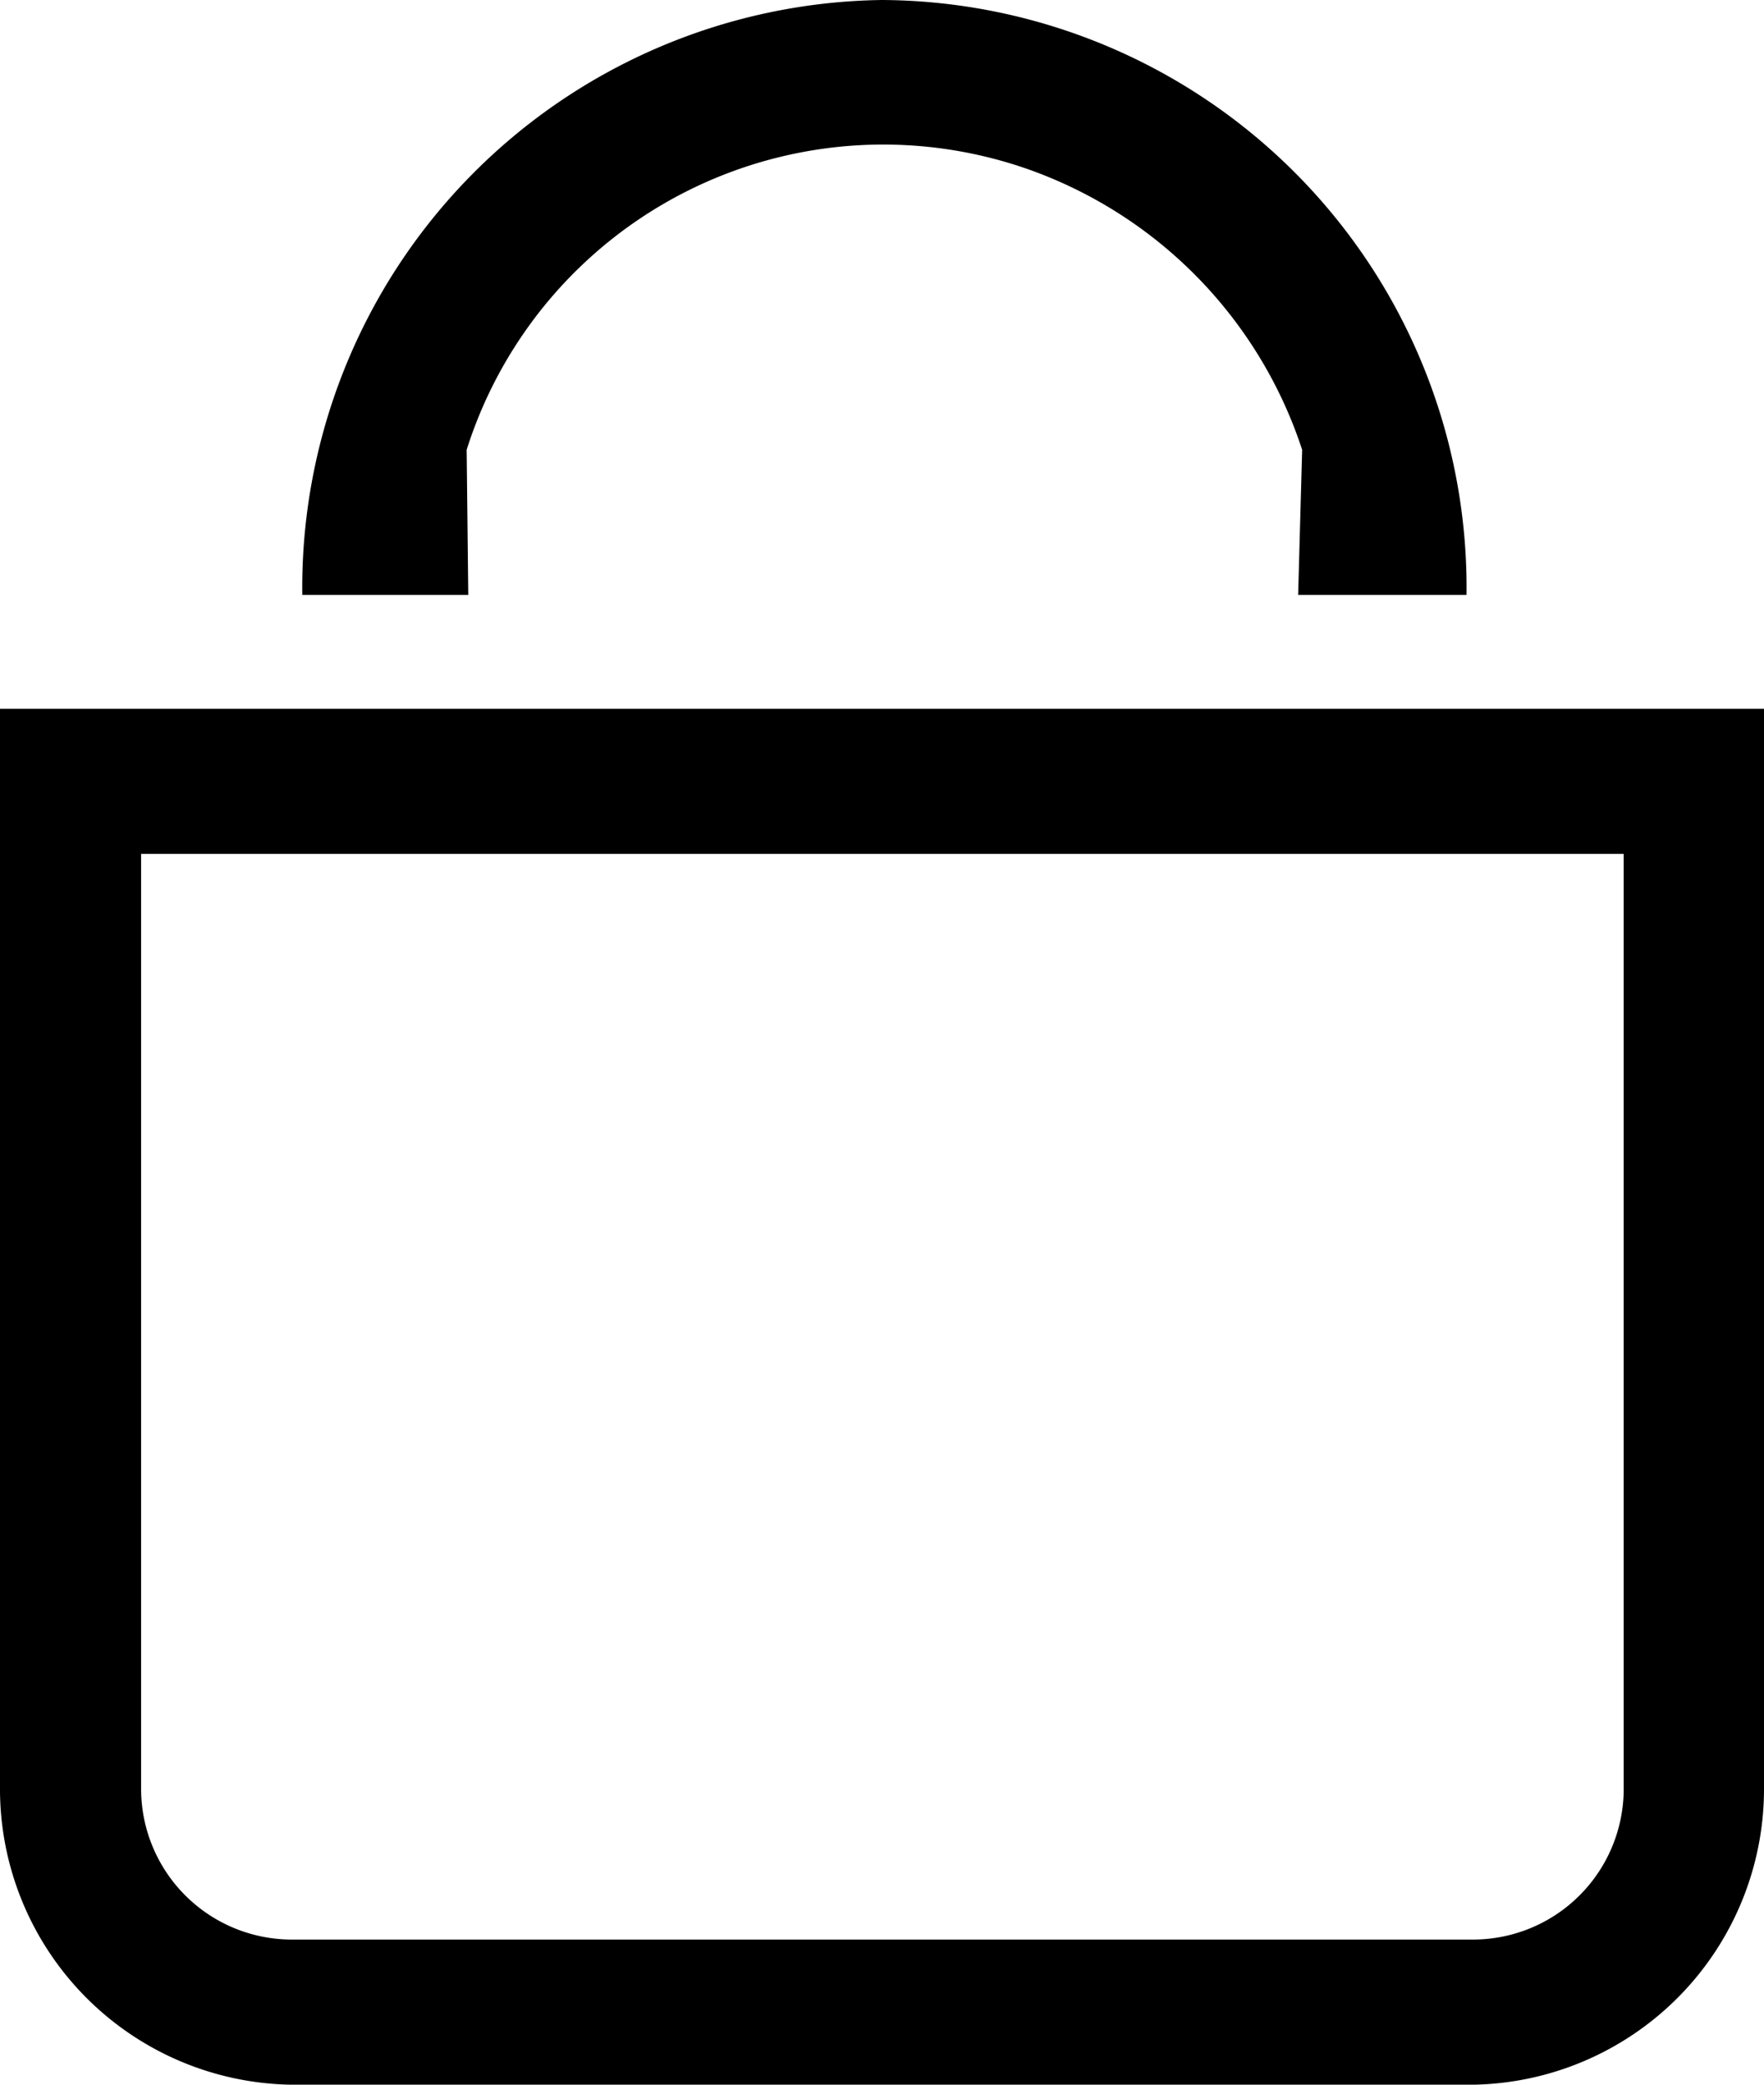 <svg xmlns="http://www.w3.org/2000/svg" viewBox="0 0 22 26"><g id="aee0fba9-8df9-498c-8024-f969cde50632" data-name="Capa 2"><g id="a07a7775-5917-4df8-aa80-7b56e9012833" data-name="Capa 2"><g id="fe6ef250-b28c-4104-af3e-a6265c7d7425" data-name="e39468d7-22f9-4b4b-9d8b-aa94bccc866f"><g id="b8a9360c-98d4-446e-8f50-c0bf73e837b6" data-name="a65a1503-aefc-46c9-8d91-06aee63baef7"><path d="M20.25,10.65V22.28a1.88,1.88,0,0,1-1.86,1.91H3.62a1.88,1.88,0,0,1-1.86-1.9h0V10.65H20.25M10.13,8.84H0V22.28A3.69,3.69,0,0,0,3.62,26H18.39A3.69,3.69,0,0,0,22,22.28V8.84H10.13"/><path d="M5.82,5.61a5.45,5.45,0,0,1,7-3.5,5.54,5.54,0,0,1,3.42,3.5l-.05,1.81h2.1A7.33,7.33,0,0,0,11,0,7.33,7.33,0,0,0,3.77,7.42H5.84Z"/></g></g></g></g></svg>